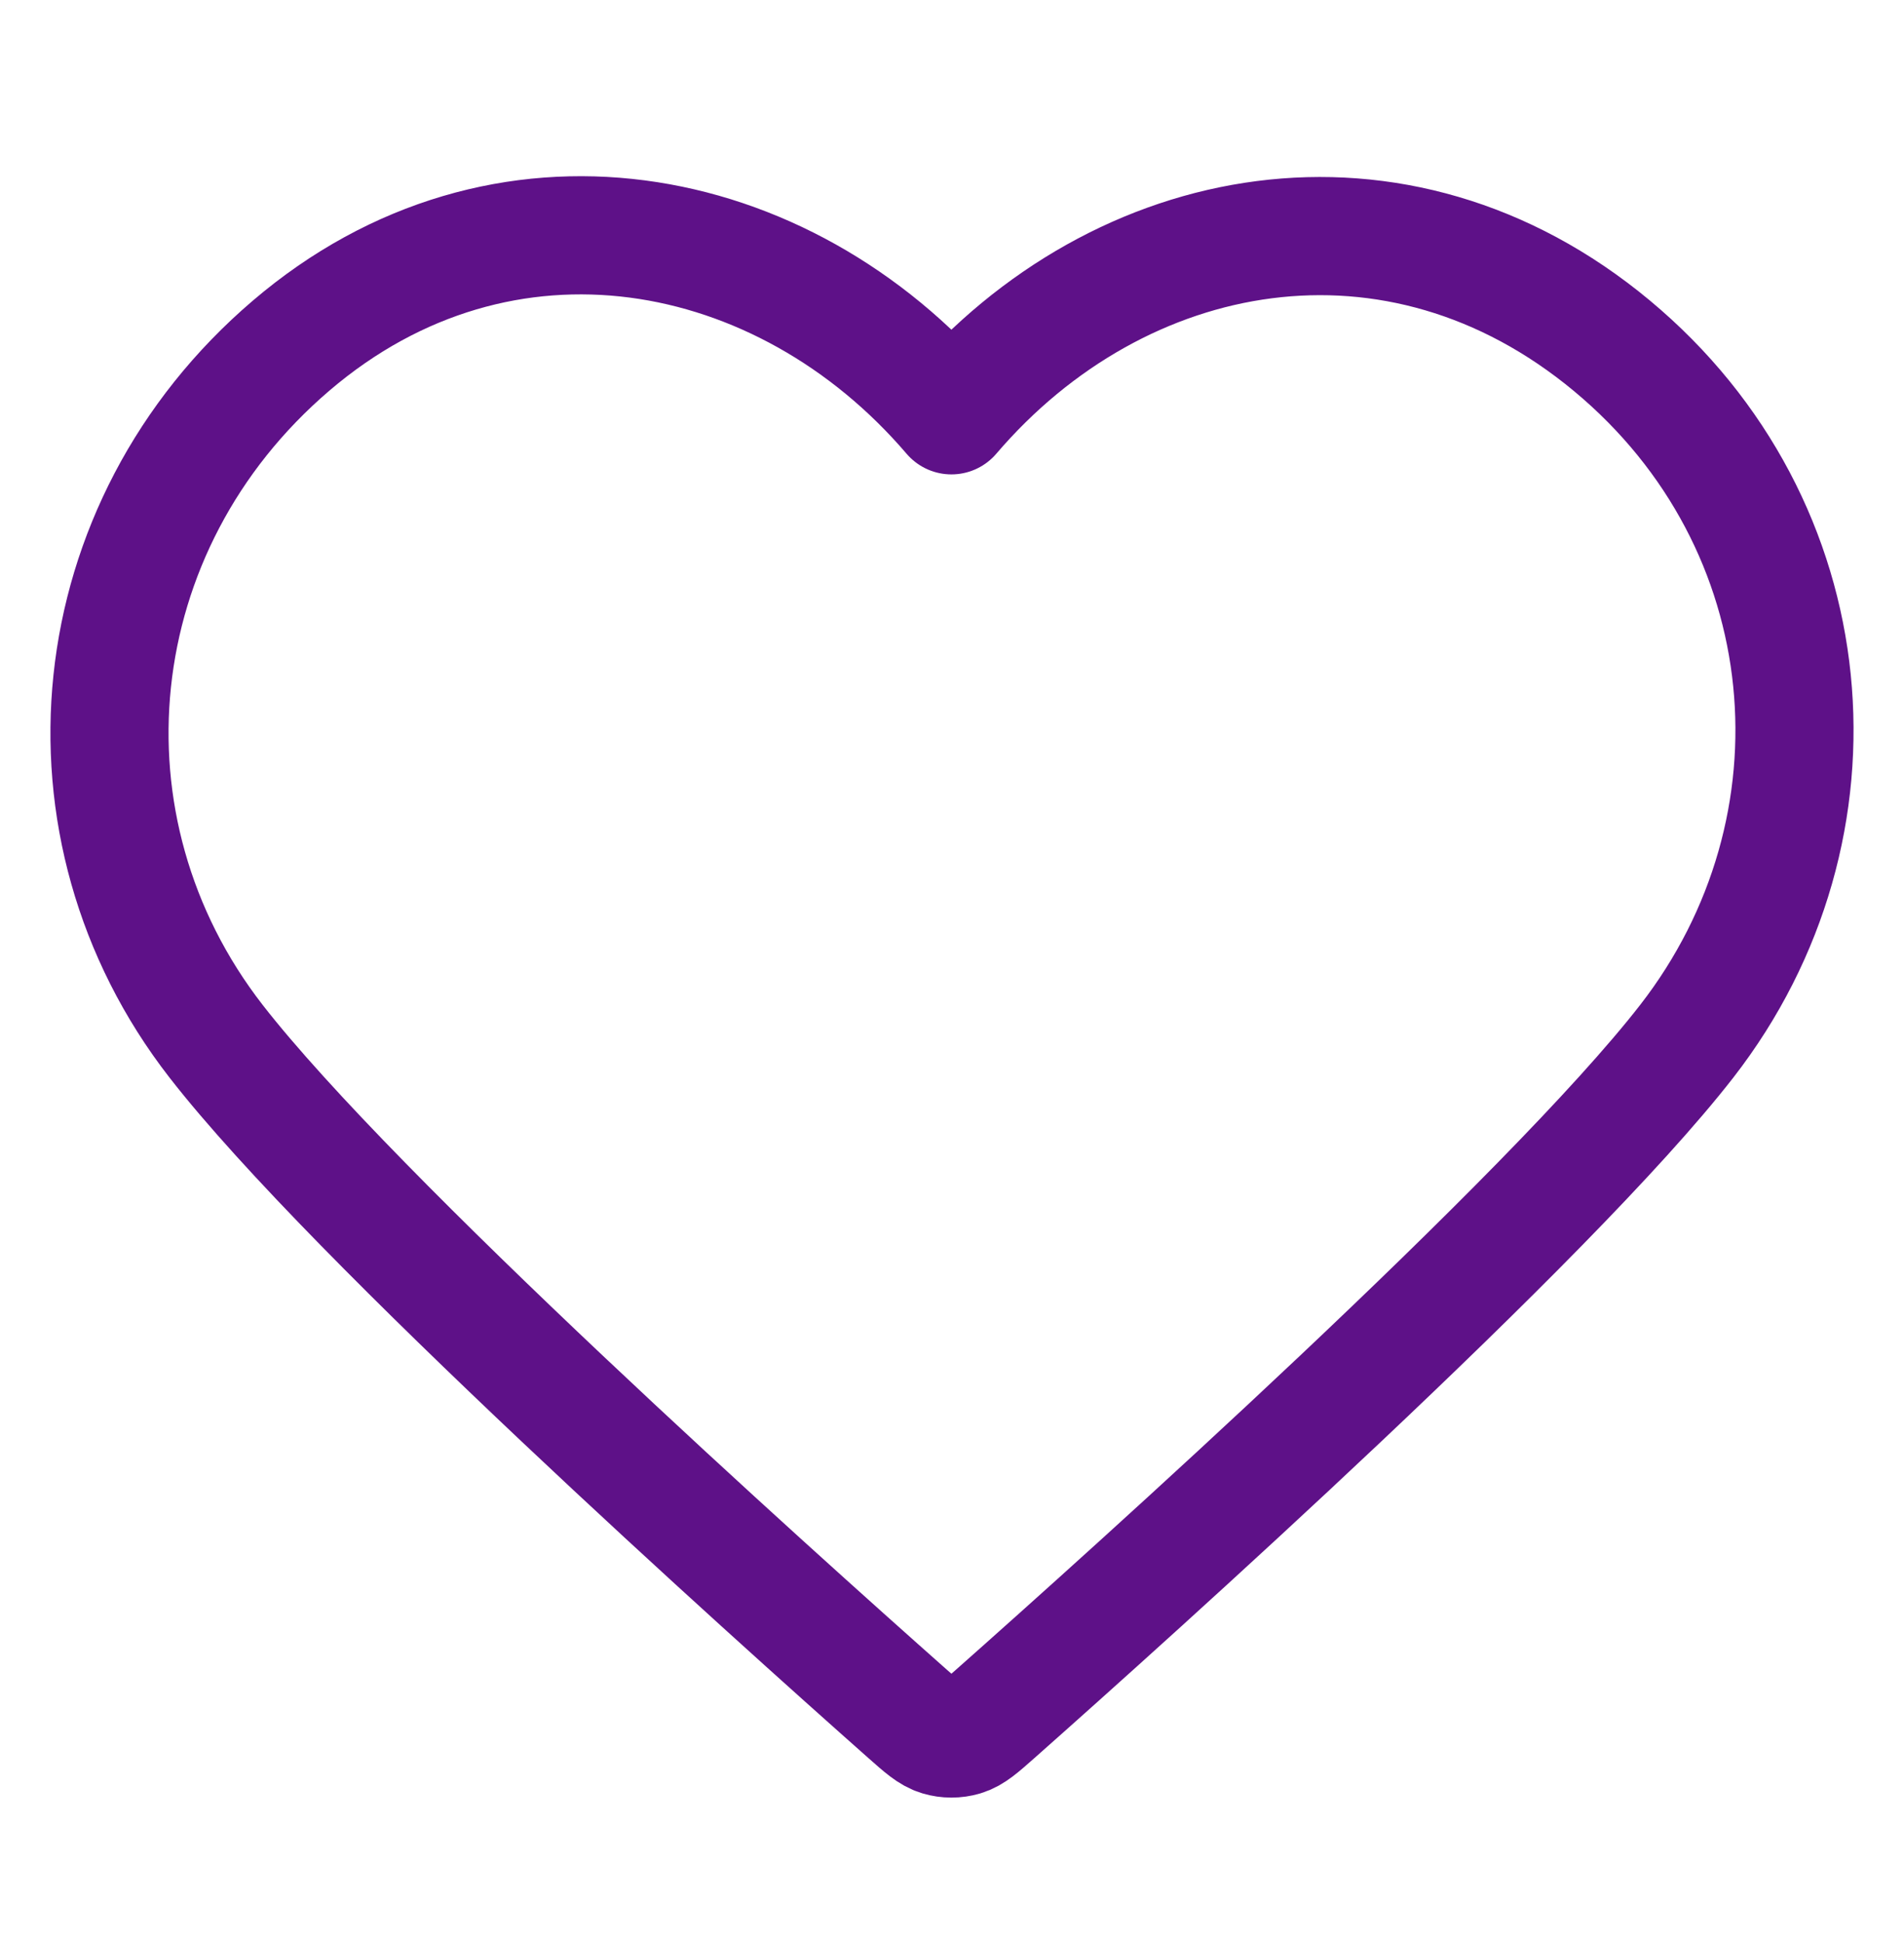 <svg width="50" height="51" viewBox="0 0 50 51" fill="none" xmlns="http://www.w3.org/2000/svg">
<path fill-rule="evenodd" clip-rule="evenodd" d="M24.985 10.901C20.561 5.73 13.185 4.339 7.643 9.074C2.1 13.809 1.32 21.727 5.672 27.328C9.291 31.984 20.243 41.805 23.832 44.984C24.233 45.339 24.434 45.517 24.669 45.587C24.873 45.648 25.096 45.648 25.301 45.587C25.535 45.517 25.736 45.339 26.137 44.984C29.727 41.805 40.678 31.984 44.297 27.328C48.649 21.727 47.964 13.76 42.327 9.074C36.689 4.388 29.408 5.73 24.985 10.901Z" stroke="#5E1188" stroke-width="3.102" stroke-linecap="round" stroke-linejoin="round"/>
</svg>

